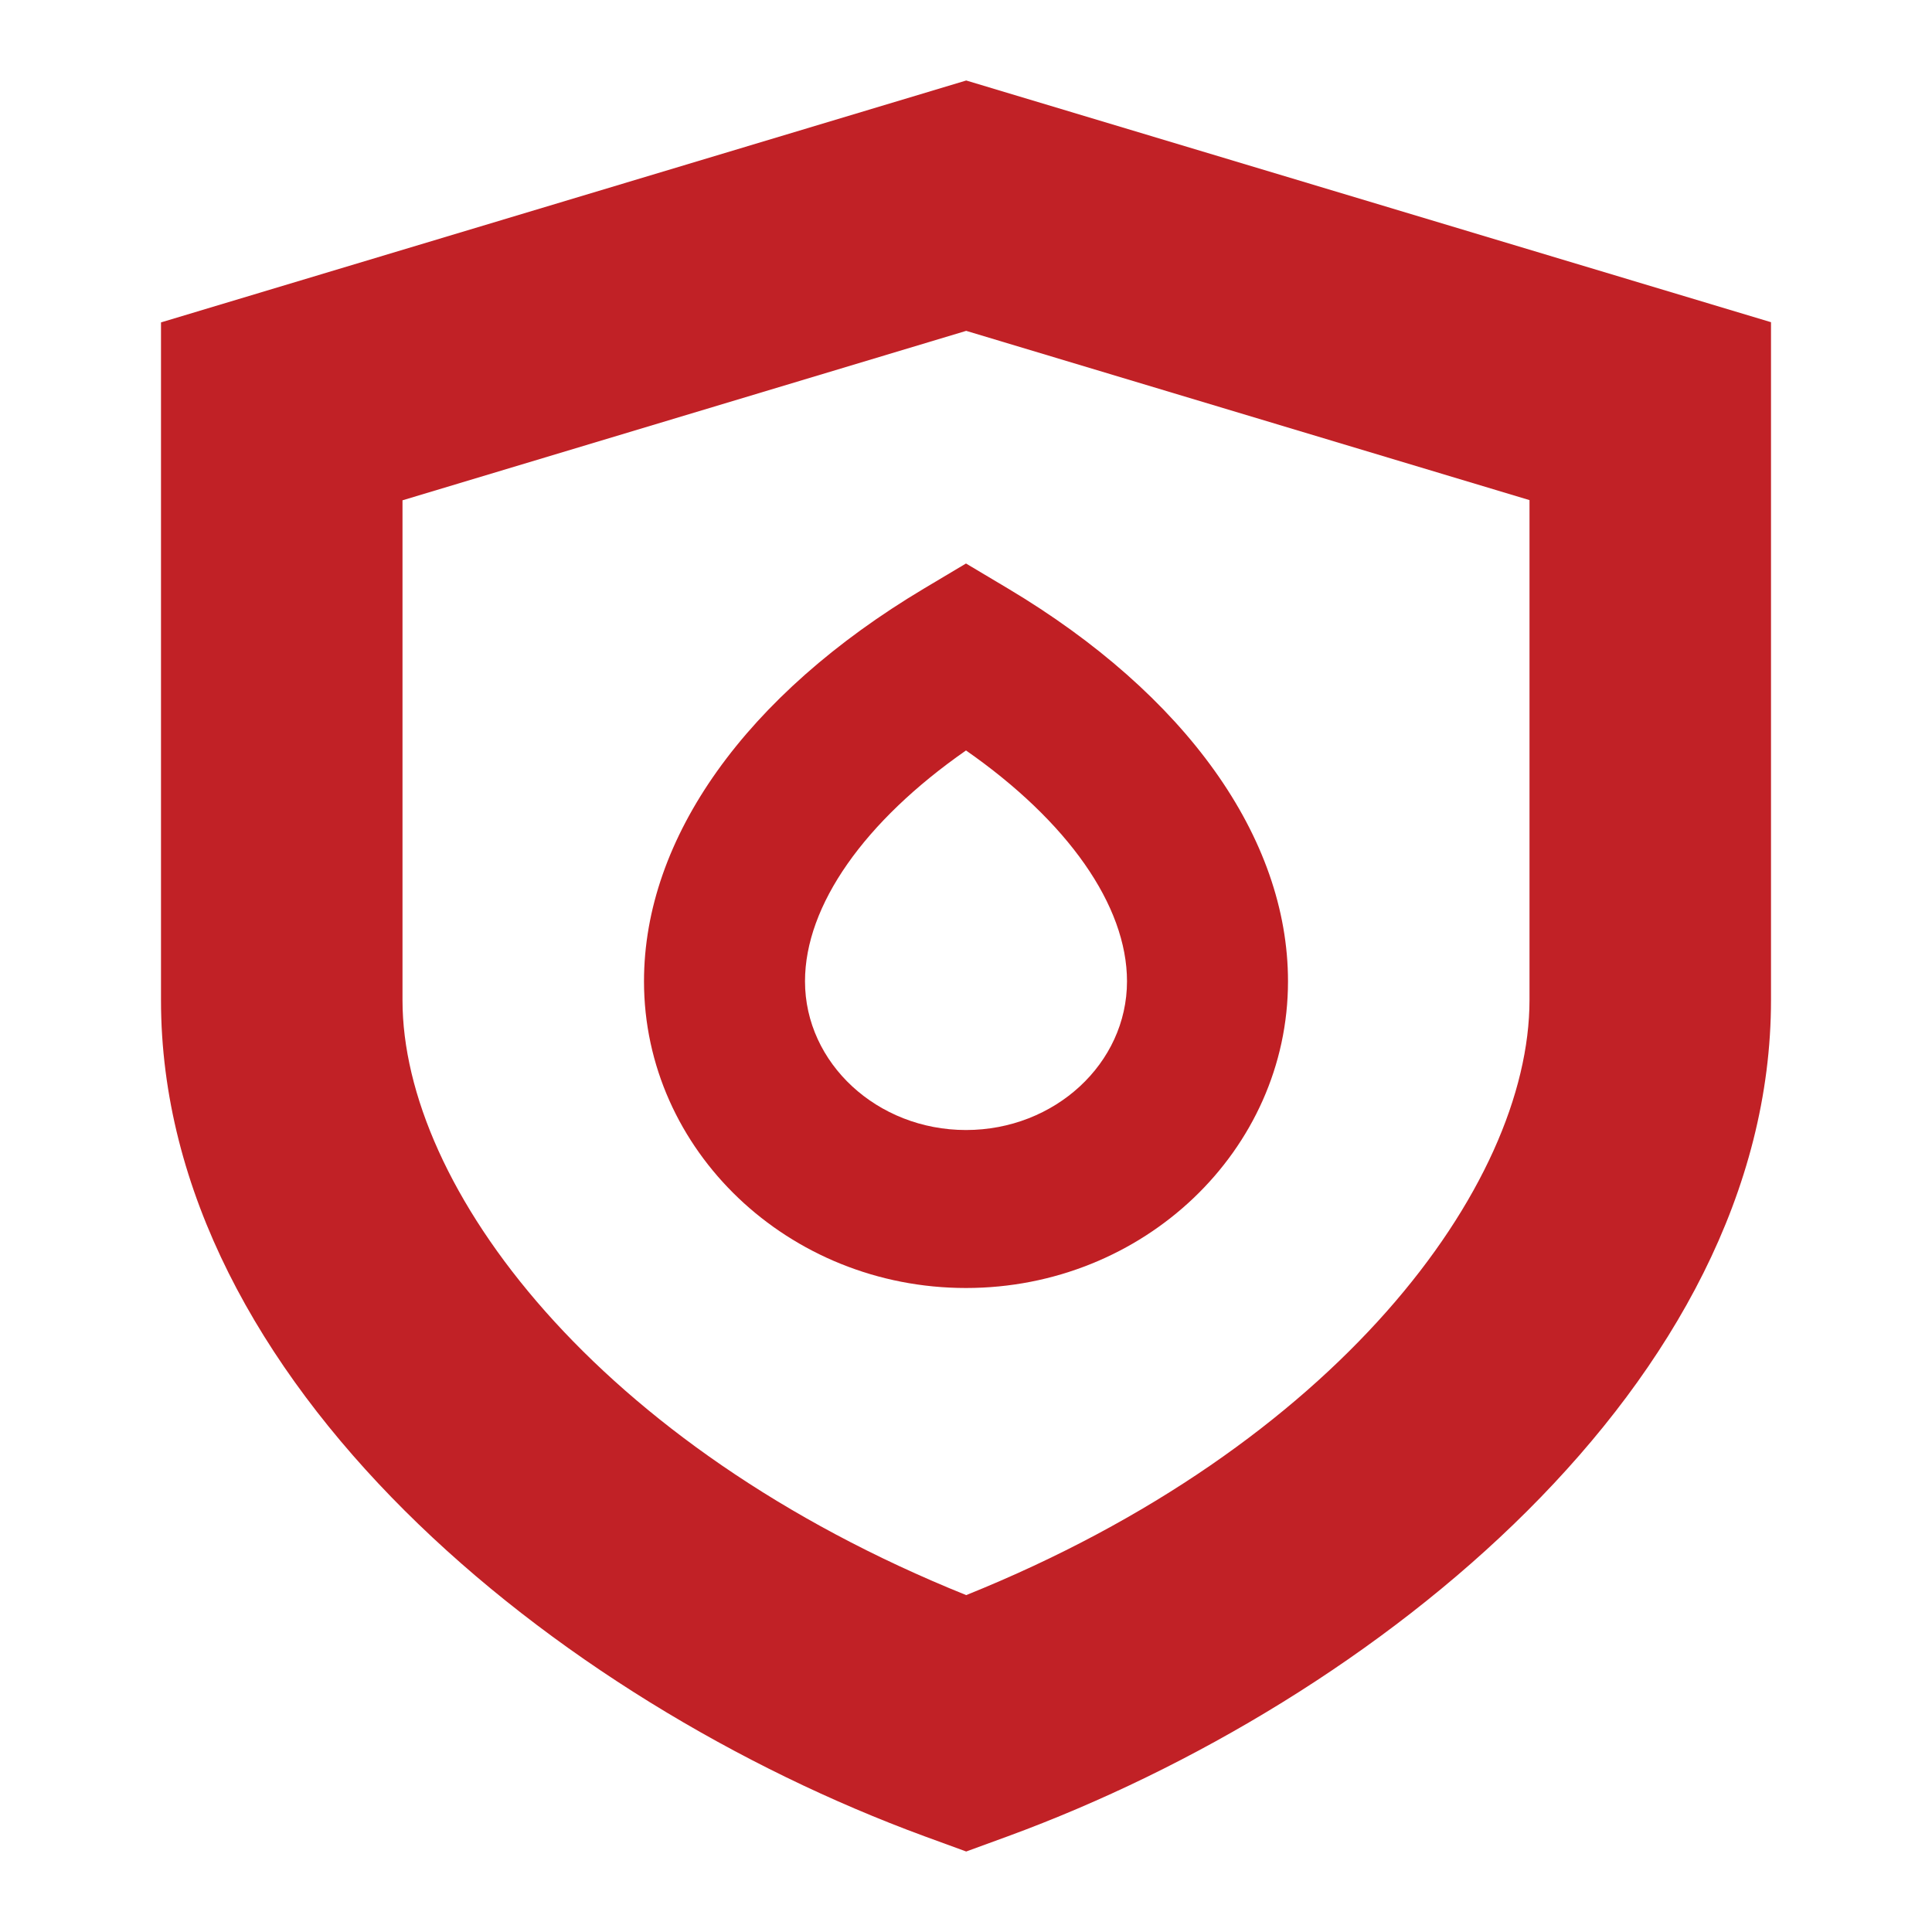 <?xml version="1.0" encoding="UTF-8"?>
<svg xmlns="http://www.w3.org/2000/svg" width="96" height="96" viewBox="0 0 96 96" fill="none">
  <g clip-path="url(#clip0_190_2595)">
    <path d="M48 64C39.18 64 32 57.16 32 48.76C32 41.63 37.07 34.52 45.92 29.24L48 28L50.08 29.24C58.93 34.52 64 41.63 64 48.76C64 57.16 56.82 64 48 64ZM48 37.29C42.95 40.81 40 44.99 40 48.76C40 52.83 43.59 56.15 48 56.15C52.41 56.15 56 52.84 56 48.76C56 44.99 53.05 40.81 48 37.29Z" fill="#C01F24"></path>
    <path d="M48.01 92L45.93 91.24C27.66 84.53 8 68.67 8 49.7V16.02L48.01 4L88 16.01V49.69C88 68.68 68.35 84.54 50.09 91.24L48.01 92ZM20 24.86V49.7C20 58.96 29.61 71.85 48.01 79.26C66.39 71.86 76 58.95 76 49.69V24.85L48.01 16.44L20 24.86Z" fill="#C12126"></path>
  </g>
  <defs>
    <clipPath id="clip0_190_2595">
      <rect width="80" height="88" fill="white" transform="translate(8 4)"></rect>
    </clipPath>
  </defs>
</svg>
